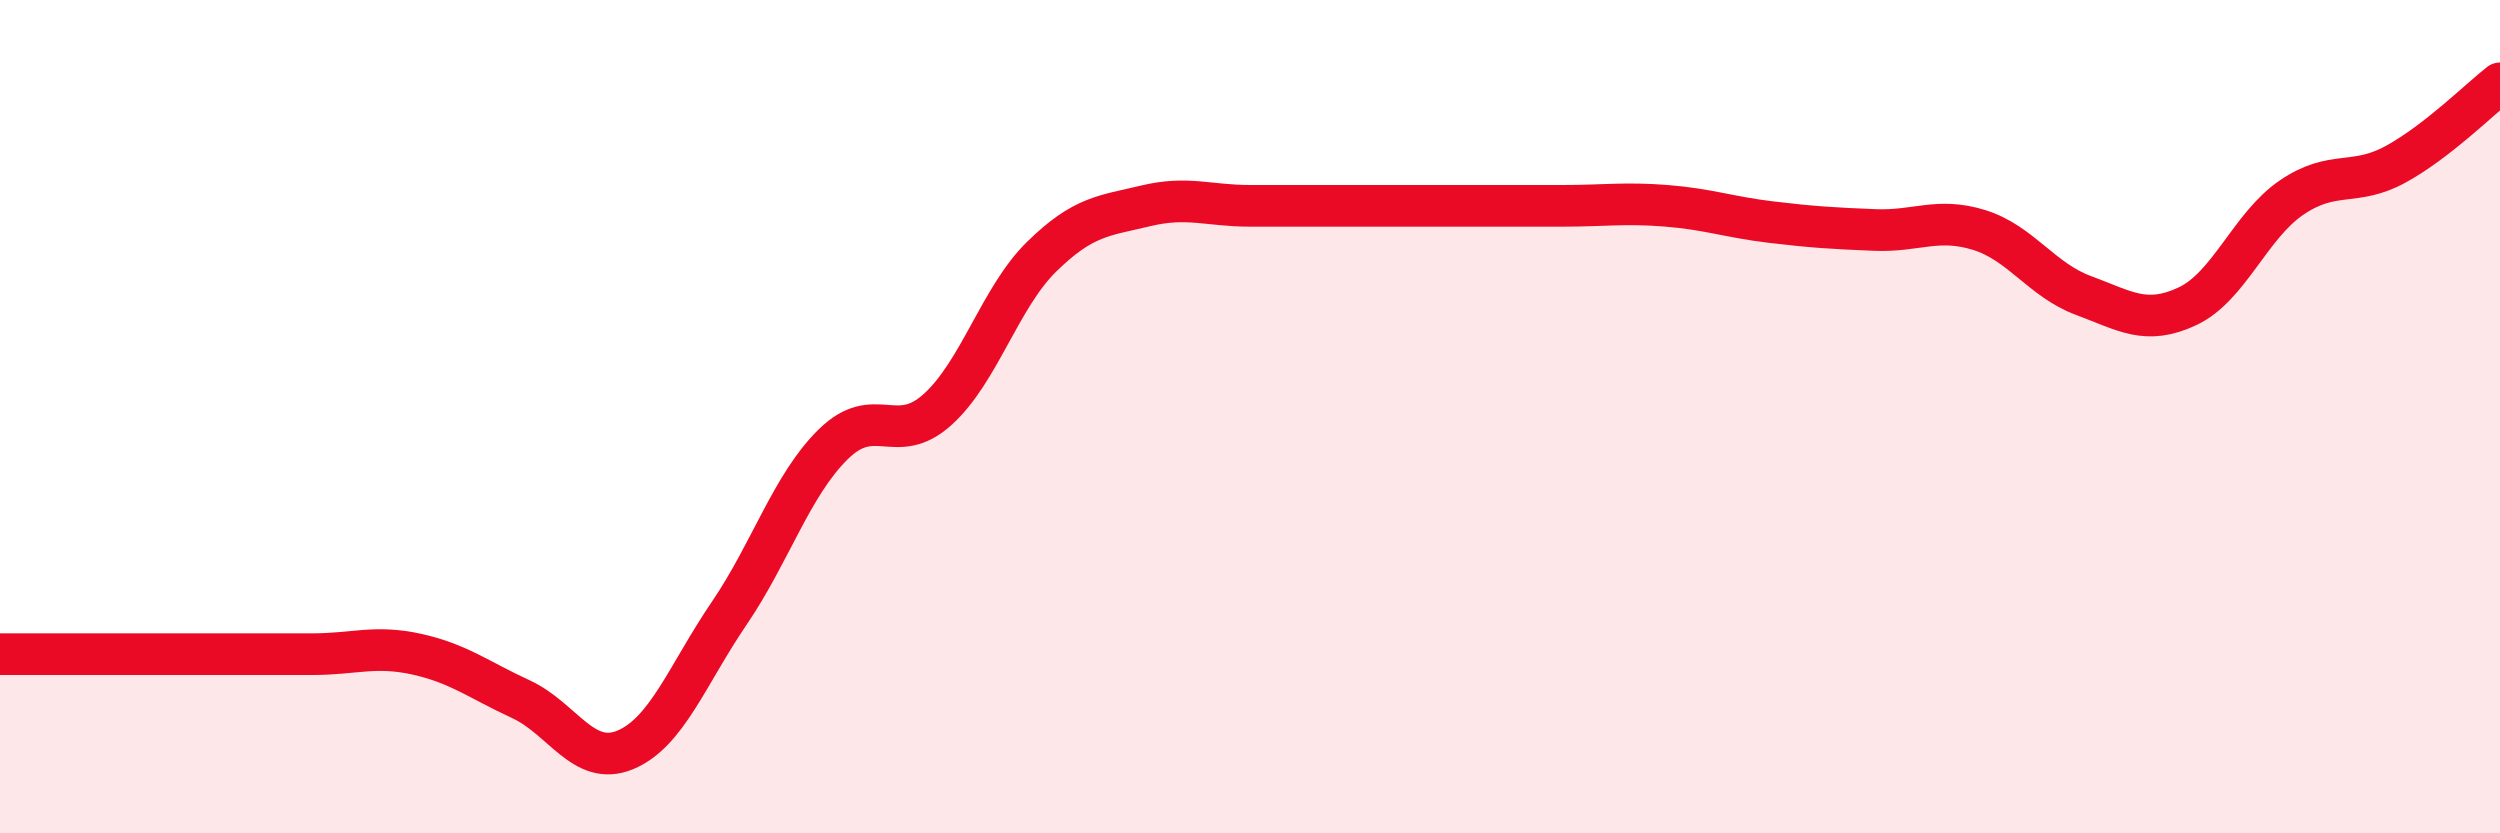 
    <svg width="60" height="20" viewBox="0 0 60 20" xmlns="http://www.w3.org/2000/svg">
      <path
        d="M 0,15.7 C 0.5,15.7 1.5,15.7 2.5,15.7 C 3.5,15.7 4,15.7 5,15.7 C 6,15.7 6.5,15.7 7.5,15.7 C 8.5,15.7 9,15.48 10,15.7 C 11,15.92 11.5,16.32 12.5,16.78 C 13.5,17.24 14,18.41 15,18 C 16,17.59 16.5,16.19 17.5,14.72 C 18.5,13.25 19,11.64 20,10.66 C 21,9.68 21.5,10.73 22.5,9.83 C 23.5,8.93 24,7.14 25,6.16 C 26,5.18 26.5,5.18 27.5,4.94 C 28.5,4.7 29,4.94 30,4.94 C 31,4.94 31.5,4.94 32.5,4.94 C 33.5,4.94 34,4.94 35,4.94 C 36,4.94 36.5,4.94 37.5,4.94 C 38.5,4.94 39,4.86 40,4.94 C 41,5.02 41.5,5.21 42.5,5.33 C 43.5,5.45 44,5.48 45,5.52 C 46,5.56 46.5,5.21 47.5,5.52 C 48.5,5.83 49,6.72 50,7.09 C 51,7.46 51.5,7.82 52.5,7.35 C 53.5,6.88 54,5.42 55,4.74 C 56,4.06 56.5,4.49 57.5,3.94 C 58.5,3.39 59.5,2.39 60,2L60 20L0 20Z"
        fill="#EB0A25"
        opacity="0.1"
        stroke-linecap="round"
        stroke-linejoin="round"
      />
      <path
        d="M 0,15.7 C 0.5,15.7 1.5,15.7 2.5,15.7 C 3.5,15.7 4,15.7 5,15.7 C 6,15.7 6.5,15.7 7.5,15.7 C 8.5,15.7 9,15.48 10,15.7 C 11,15.92 11.5,16.32 12.5,16.78 C 13.5,17.24 14,18.41 15,18 C 16,17.59 16.5,16.19 17.5,14.72 C 18.5,13.25 19,11.64 20,10.66 C 21,9.68 21.5,10.73 22.5,9.83 C 23.5,8.93 24,7.14 25,6.16 C 26,5.18 26.5,5.18 27.5,4.94 C 28.5,4.7 29,4.94 30,4.94 C 31,4.94 31.5,4.94 32.5,4.94 C 33.5,4.94 34,4.94 35,4.94 C 36,4.94 36.5,4.94 37.5,4.94 C 38.5,4.94 39,4.86 40,4.94 C 41,5.02 41.5,5.21 42.5,5.33 C 43.5,5.45 44,5.48 45,5.52 C 46,5.56 46.5,5.21 47.5,5.52 C 48.5,5.83 49,6.72 50,7.09 C 51,7.46 51.5,7.82 52.5,7.35 C 53.5,6.88 54,5.42 55,4.74 C 56,4.06 56.5,4.49 57.5,3.94 C 58.5,3.39 59.5,2.39 60,2"
        stroke="#EB0A25"
        stroke-width="1"
        fill="none"
        stroke-linecap="round"
        stroke-linejoin="round"
      />
    </svg>
  